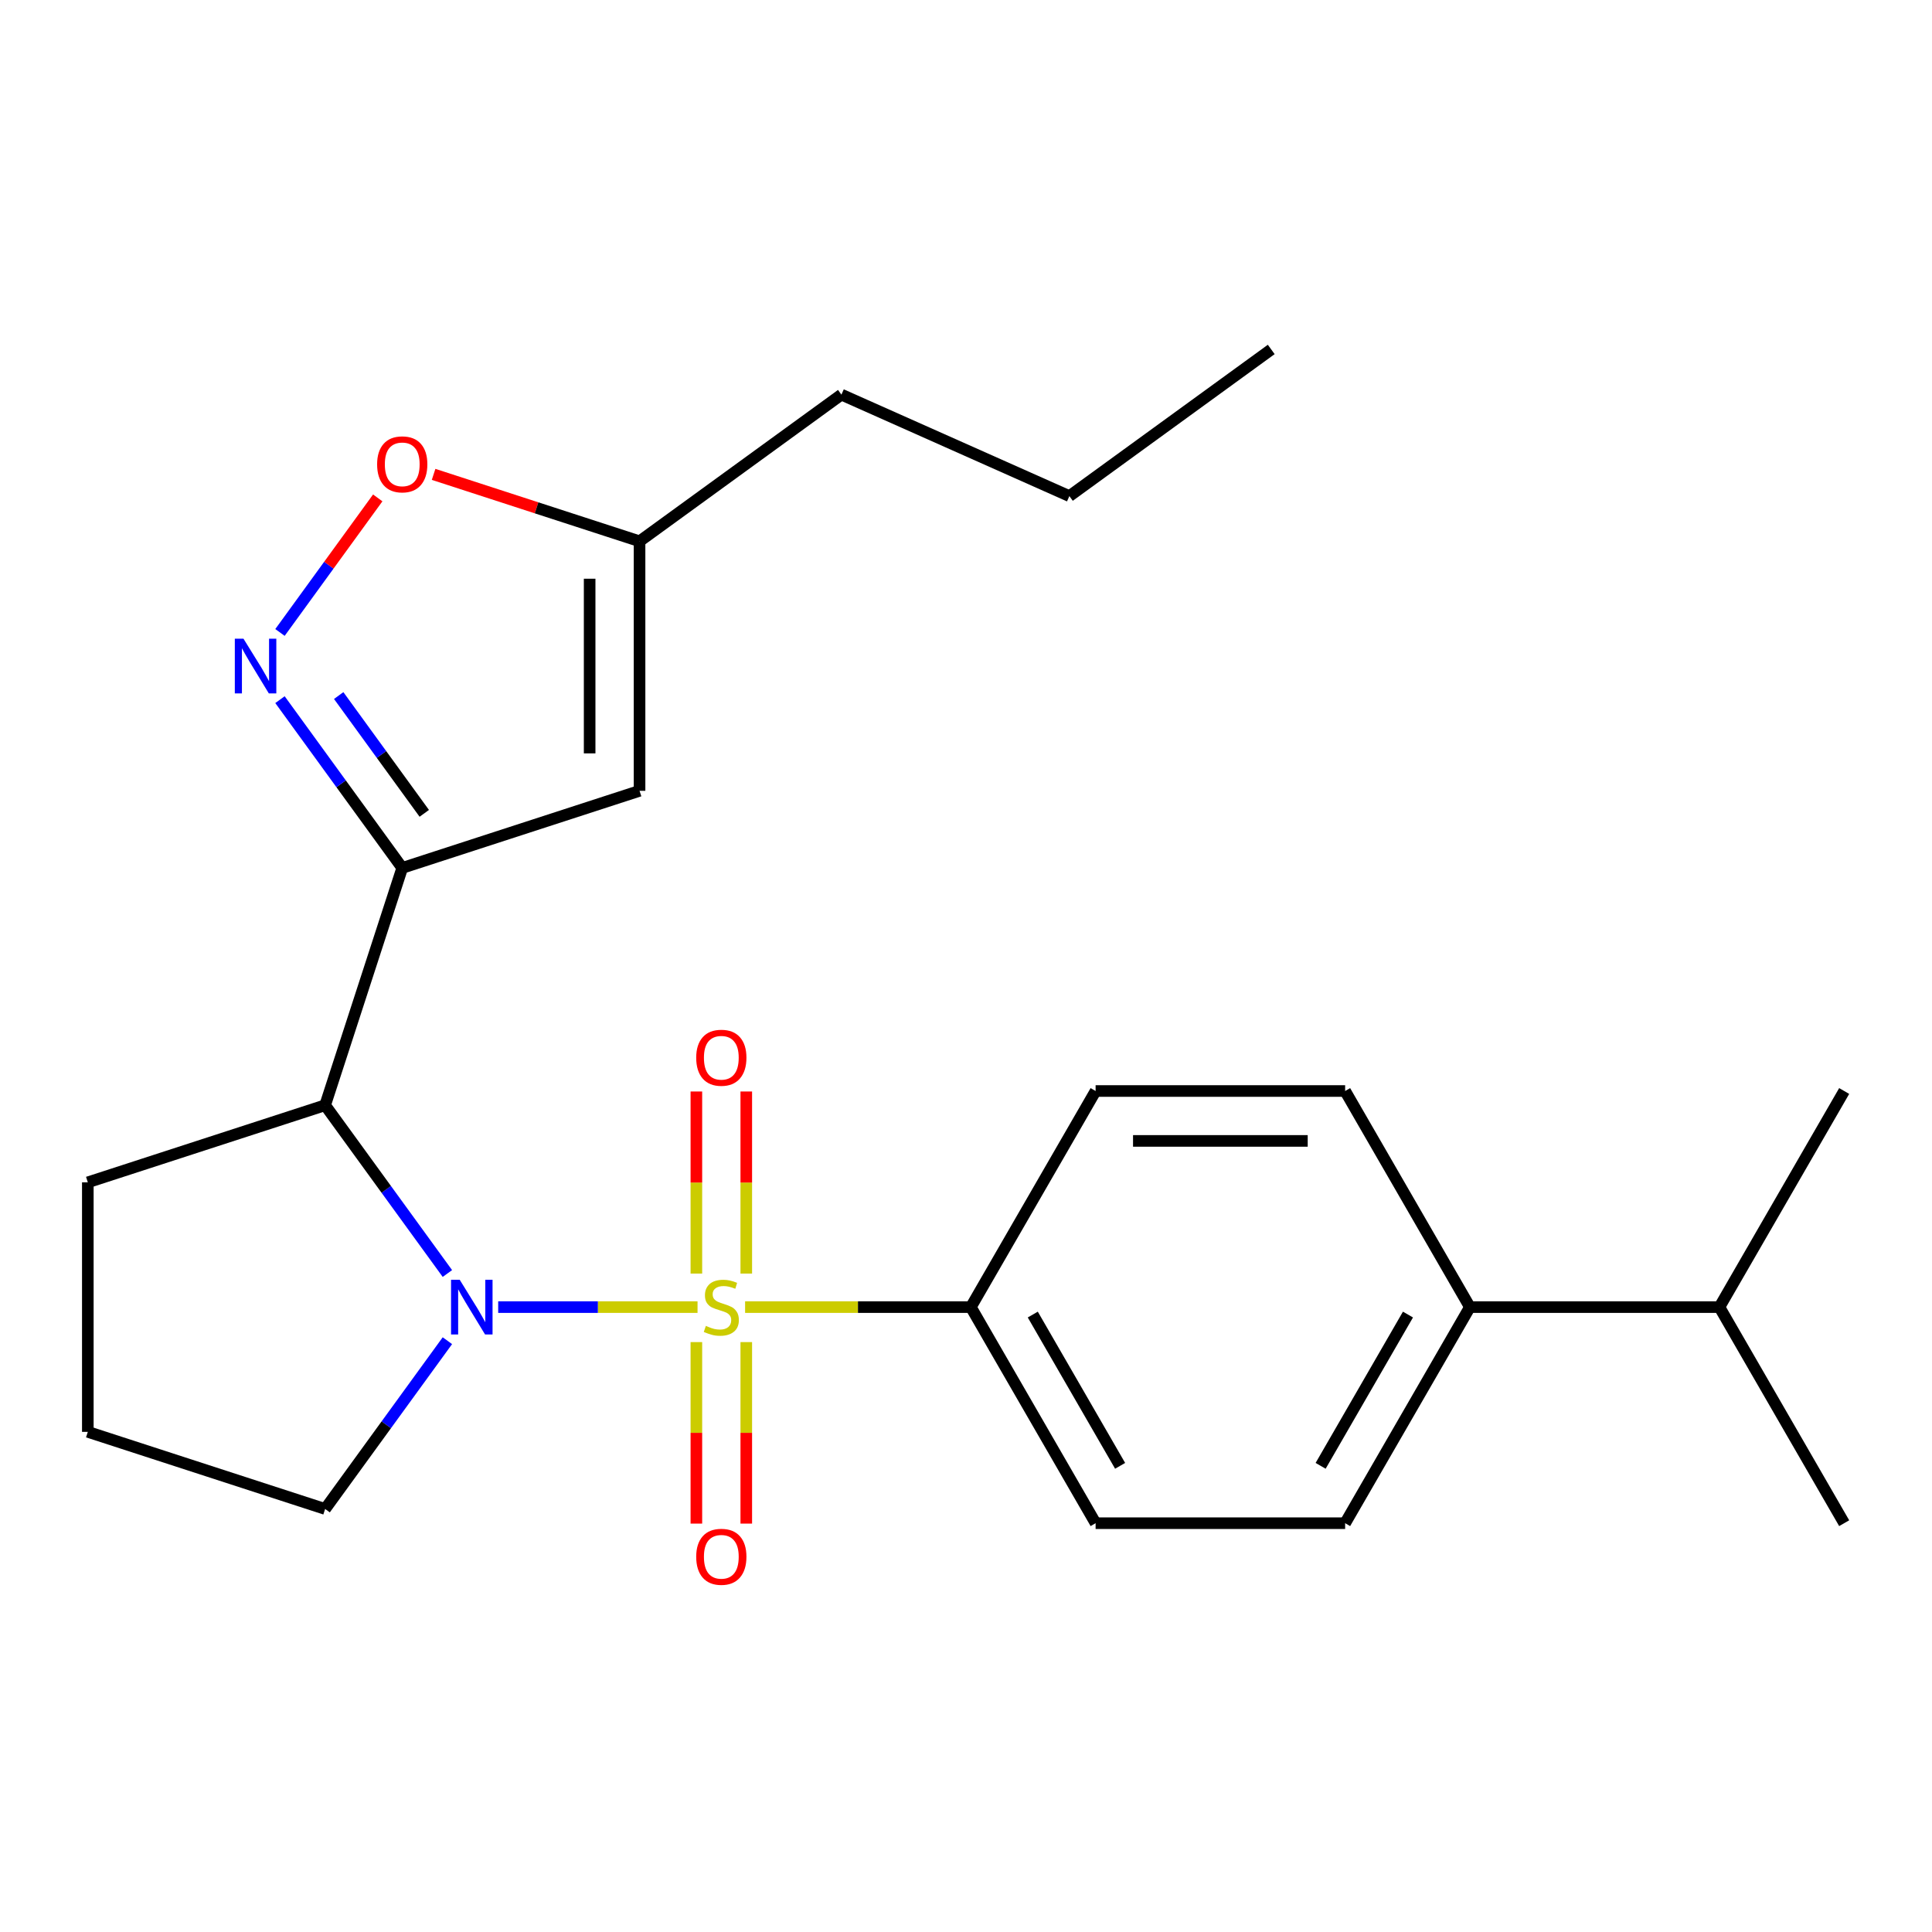 <?xml version='1.0' encoding='iso-8859-1'?>
<svg version='1.1' baseProfile='full'
              xmlns='http://www.w3.org/2000/svg'
                      xmlns:rdkit='http://www.rdkit.org/xml'
                      xmlns:xlink='http://www.w3.org/1999/xlink'
                  xml:space='preserve'
width='1000px' height='1000px' viewBox='0 0 1000 1000'>
<!-- END OF HEADER -->
<rect style='opacity:1.0;fill:#FFFFFF;stroke:none' width='1000' height='1000' x='0' y='0'> </rect>
<path class='bond-0' d='M 361.046,676.555 L 309.454,676.555' style='fill:none;fill-rule:evenodd;stroke:#CCCC00;stroke-width:6px;stroke-linecap:butt;stroke-linejoin:miter;stroke-opacity:1' />
<path class='bond-0' d='M 309.454,676.555 L 257.862,676.555' style='fill:none;fill-rule:evenodd;stroke:#0000FF;stroke-width:6px;stroke-linecap:butt;stroke-linejoin:miter;stroke-opacity:1' />
<path class='bond-6' d='M 385.664,676.555 L 444.086,676.555' style='fill:none;fill-rule:evenodd;stroke:#CCCC00;stroke-width:6px;stroke-linecap:butt;stroke-linejoin:miter;stroke-opacity:1' />
<path class='bond-6' d='M 444.086,676.555 L 502.508,676.555' style='fill:none;fill-rule:evenodd;stroke:#000000;stroke-width:6px;stroke-linecap:butt;stroke-linejoin:miter;stroke-opacity:1' />
<path class='bond-8' d='M 386.27,659.206 L 386.27,612.081' style='fill:none;fill-rule:evenodd;stroke:#CCCC00;stroke-width:6px;stroke-linecap:butt;stroke-linejoin:miter;stroke-opacity:1' />
<path class='bond-8' d='M 386.27,612.081 L 386.27,564.956' style='fill:none;fill-rule:evenodd;stroke:#FF0000;stroke-width:6px;stroke-linecap:butt;stroke-linejoin:miter;stroke-opacity:1' />
<path class='bond-8' d='M 360.439,659.206 L 360.439,612.081' style='fill:none;fill-rule:evenodd;stroke:#CCCC00;stroke-width:6px;stroke-linecap:butt;stroke-linejoin:miter;stroke-opacity:1' />
<path class='bond-8' d='M 360.439,612.081 L 360.439,564.956' style='fill:none;fill-rule:evenodd;stroke:#FF0000;stroke-width:6px;stroke-linecap:butt;stroke-linejoin:miter;stroke-opacity:1' />
<path class='bond-9' d='M 360.439,694.664 L 360.439,741.638' style='fill:none;fill-rule:evenodd;stroke:#CCCC00;stroke-width:6px;stroke-linecap:butt;stroke-linejoin:miter;stroke-opacity:1' />
<path class='bond-9' d='M 360.439,741.638 L 360.439,788.612' style='fill:none;fill-rule:evenodd;stroke:#FF0000;stroke-width:6px;stroke-linecap:butt;stroke-linejoin:miter;stroke-opacity:1' />
<path class='bond-9' d='M 386.27,694.664 L 386.27,741.638' style='fill:none;fill-rule:evenodd;stroke:#CCCC00;stroke-width:6px;stroke-linecap:butt;stroke-linejoin:miter;stroke-opacity:1' />
<path class='bond-9' d='M 386.27,741.638 L 386.27,788.612' style='fill:none;fill-rule:evenodd;stroke:#FF0000;stroke-width:6px;stroke-linecap:butt;stroke-linejoin:miter;stroke-opacity:1' />
<path class='bond-3' d='M 231.568,659.166 L 199.927,615.617' style='fill:none;fill-rule:evenodd;stroke:#0000FF;stroke-width:6px;stroke-linecap:butt;stroke-linejoin:miter;stroke-opacity:1' />
<path class='bond-3' d='M 199.927,615.617 L 168.287,572.067' style='fill:none;fill-rule:evenodd;stroke:#000000;stroke-width:6px;stroke-linecap:butt;stroke-linejoin:miter;stroke-opacity:1' />
<path class='bond-15' d='M 231.568,693.944 L 199.927,737.493' style='fill:none;fill-rule:evenodd;stroke:#0000FF;stroke-width:6px;stroke-linecap:butt;stroke-linejoin:miter;stroke-opacity:1' />
<path class='bond-15' d='M 199.927,737.493 L 168.287,781.042' style='fill:none;fill-rule:evenodd;stroke:#000000;stroke-width:6px;stroke-linecap:butt;stroke-linejoin:miter;stroke-opacity:1' />
<path class='bond-1' d='M 208.197,449.235 L 168.287,572.067' style='fill:none;fill-rule:evenodd;stroke:#000000;stroke-width:6px;stroke-linecap:butt;stroke-linejoin:miter;stroke-opacity:1' />
<path class='bond-2' d='M 208.197,449.235 L 176.557,405.686' style='fill:none;fill-rule:evenodd;stroke:#000000;stroke-width:6px;stroke-linecap:butt;stroke-linejoin:miter;stroke-opacity:1' />
<path class='bond-2' d='M 176.557,405.686 L 144.917,362.137' style='fill:none;fill-rule:evenodd;stroke:#0000FF;stroke-width:6px;stroke-linecap:butt;stroke-linejoin:miter;stroke-opacity:1' />
<path class='bond-2' d='M 219.603,420.988 L 197.455,390.503' style='fill:none;fill-rule:evenodd;stroke:#000000;stroke-width:6px;stroke-linecap:butt;stroke-linejoin:miter;stroke-opacity:1' />
<path class='bond-2' d='M 197.455,390.503 L 175.306,360.019' style='fill:none;fill-rule:evenodd;stroke:#0000FF;stroke-width:6px;stroke-linecap:butt;stroke-linejoin:miter;stroke-opacity:1' />
<path class='bond-4' d='M 208.197,449.235 L 331.03,409.325' style='fill:none;fill-rule:evenodd;stroke:#000000;stroke-width:6px;stroke-linecap:butt;stroke-linejoin:miter;stroke-opacity:1' />
<path class='bond-5' d='M 144.917,327.359 L 170.217,292.535' style='fill:none;fill-rule:evenodd;stroke:#0000FF;stroke-width:6px;stroke-linecap:butt;stroke-linejoin:miter;stroke-opacity:1' />
<path class='bond-5' d='M 170.217,292.535 L 195.518,257.712' style='fill:none;fill-rule:evenodd;stroke:#FF0000;stroke-width:6px;stroke-linecap:butt;stroke-linejoin:miter;stroke-opacity:1' />
<path class='bond-17' d='M 168.287,572.067 L 45.455,611.978' style='fill:none;fill-rule:evenodd;stroke:#000000;stroke-width:6px;stroke-linecap:butt;stroke-linejoin:miter;stroke-opacity:1' />
<path class='bond-7' d='M 331.03,409.325 L 331.03,280.171' style='fill:none;fill-rule:evenodd;stroke:#000000;stroke-width:6px;stroke-linecap:butt;stroke-linejoin:miter;stroke-opacity:1' />
<path class='bond-7' d='M 305.199,389.952 L 305.199,299.544' style='fill:none;fill-rule:evenodd;stroke:#000000;stroke-width:6px;stroke-linecap:butt;stroke-linejoin:miter;stroke-opacity:1' />
<path class='bond-26' d='M 224.426,245.534 L 277.728,262.852' style='fill:none;fill-rule:evenodd;stroke:#FF0000;stroke-width:6px;stroke-linecap:butt;stroke-linejoin:miter;stroke-opacity:1' />
<path class='bond-26' d='M 277.728,262.852 L 331.03,280.171' style='fill:none;fill-rule:evenodd;stroke:#000000;stroke-width:6px;stroke-linecap:butt;stroke-linejoin:miter;stroke-opacity:1' />
<path class='bond-11' d='M 502.508,676.555 L 567.085,564.705' style='fill:none;fill-rule:evenodd;stroke:#000000;stroke-width:6px;stroke-linecap:butt;stroke-linejoin:miter;stroke-opacity:1' />
<path class='bond-12' d='M 502.508,676.555 L 567.085,788.405' style='fill:none;fill-rule:evenodd;stroke:#000000;stroke-width:6px;stroke-linecap:butt;stroke-linejoin:miter;stroke-opacity:1' />
<path class='bond-12' d='M 534.565,680.417 L 579.769,758.712' style='fill:none;fill-rule:evenodd;stroke:#000000;stroke-width:6px;stroke-linecap:butt;stroke-linejoin:miter;stroke-opacity:1' />
<path class='bond-19' d='M 331.03,280.171 L 435.517,204.257' style='fill:none;fill-rule:evenodd;stroke:#000000;stroke-width:6px;stroke-linecap:butt;stroke-linejoin:miter;stroke-opacity:1' />
<path class='bond-10' d='M 760.815,676.555 L 696.238,788.405' style='fill:none;fill-rule:evenodd;stroke:#000000;stroke-width:6px;stroke-linecap:butt;stroke-linejoin:miter;stroke-opacity:1' />
<path class='bond-10' d='M 728.759,680.417 L 683.555,758.712' style='fill:none;fill-rule:evenodd;stroke:#000000;stroke-width:6px;stroke-linecap:butt;stroke-linejoin:miter;stroke-opacity:1' />
<path class='bond-16' d='M 760.815,676.555 L 889.969,676.555' style='fill:none;fill-rule:evenodd;stroke:#000000;stroke-width:6px;stroke-linecap:butt;stroke-linejoin:miter;stroke-opacity:1' />
<path class='bond-24' d='M 760.815,676.555 L 696.238,564.705' style='fill:none;fill-rule:evenodd;stroke:#000000;stroke-width:6px;stroke-linecap:butt;stroke-linejoin:miter;stroke-opacity:1' />
<path class='bond-13' d='M 567.085,564.705 L 696.238,564.705' style='fill:none;fill-rule:evenodd;stroke:#000000;stroke-width:6px;stroke-linecap:butt;stroke-linejoin:miter;stroke-opacity:1' />
<path class='bond-13' d='M 586.458,590.535 L 676.865,590.535' style='fill:none;fill-rule:evenodd;stroke:#000000;stroke-width:6px;stroke-linecap:butt;stroke-linejoin:miter;stroke-opacity:1' />
<path class='bond-14' d='M 567.085,788.405 L 696.238,788.405' style='fill:none;fill-rule:evenodd;stroke:#000000;stroke-width:6px;stroke-linecap:butt;stroke-linejoin:miter;stroke-opacity:1' />
<path class='bond-18' d='M 168.287,781.042 L 45.455,741.132' style='fill:none;fill-rule:evenodd;stroke:#000000;stroke-width:6px;stroke-linecap:butt;stroke-linejoin:miter;stroke-opacity:1' />
<path class='bond-20' d='M 889.969,676.555 L 954.545,788.405' style='fill:none;fill-rule:evenodd;stroke:#000000;stroke-width:6px;stroke-linecap:butt;stroke-linejoin:miter;stroke-opacity:1' />
<path class='bond-21' d='M 889.969,676.555 L 954.545,564.705' style='fill:none;fill-rule:evenodd;stroke:#000000;stroke-width:6px;stroke-linecap:butt;stroke-linejoin:miter;stroke-opacity:1' />
<path class='bond-25' d='M 45.455,611.978 L 45.455,741.132' style='fill:none;fill-rule:evenodd;stroke:#000000;stroke-width:6px;stroke-linecap:butt;stroke-linejoin:miter;stroke-opacity:1' />
<path class='bond-22' d='M 435.517,204.257 L 553.505,256.788' style='fill:none;fill-rule:evenodd;stroke:#000000;stroke-width:6px;stroke-linecap:butt;stroke-linejoin:miter;stroke-opacity:1' />
<path class='bond-23' d='M 553.505,256.788 L 657.992,180.874' style='fill:none;fill-rule:evenodd;stroke:#000000;stroke-width:6px;stroke-linecap:butt;stroke-linejoin:miter;stroke-opacity:1' />
<path  class='atom-0' d='M 365.355 686.275
Q 365.675 686.395, 366.995 686.955
Q 368.315 687.515, 369.755 687.875
Q 371.235 688.195, 372.675 688.195
Q 375.355 688.195, 376.915 686.915
Q 378.475 685.595, 378.475 683.315
Q 378.475 681.755, 377.675 680.795
Q 376.915 679.835, 375.715 679.315
Q 374.515 678.795, 372.515 678.195
Q 369.995 677.435, 368.475 676.715
Q 366.995 675.995, 365.915 674.475
Q 364.875 672.955, 364.875 670.395
Q 364.875 666.835, 367.275 664.635
Q 369.715 662.435, 374.515 662.435
Q 377.795 662.435, 381.515 663.995
L 380.595 667.075
Q 377.195 665.675, 374.635 665.675
Q 371.875 665.675, 370.355 666.835
Q 368.835 667.955, 368.875 669.915
Q 368.875 671.435, 369.635 672.355
Q 370.435 673.275, 371.555 673.795
Q 372.715 674.315, 374.635 674.915
Q 377.195 675.715, 378.715 676.515
Q 380.235 677.315, 381.315 678.955
Q 382.435 680.555, 382.435 683.315
Q 382.435 687.235, 379.795 689.355
Q 377.195 691.435, 372.835 691.435
Q 370.315 691.435, 368.395 690.875
Q 366.515 690.355, 364.275 689.435
L 365.355 686.275
' fill='#CCCC00'/>
<path  class='atom-1' d='M 237.941 662.395
L 247.221 677.395
Q 248.141 678.875, 249.621 681.555
Q 251.101 684.235, 251.181 684.395
L 251.181 662.395
L 254.941 662.395
L 254.941 690.715
L 251.061 690.715
L 241.101 674.315
Q 239.941 672.395, 238.701 670.195
Q 237.501 667.995, 237.141 667.315
L 237.141 690.715
L 233.461 690.715
L 233.461 662.395
L 237.941 662.395
' fill='#0000FF'/>
<path  class='atom-3' d='M 126.023 330.588
L 135.303 345.588
Q 136.223 347.068, 137.703 349.748
Q 139.183 352.428, 139.263 352.588
L 139.263 330.588
L 143.023 330.588
L 143.023 358.908
L 139.143 358.908
L 129.183 342.508
Q 128.023 340.588, 126.783 338.388
Q 125.583 336.188, 125.223 335.508
L 125.223 358.908
L 121.543 358.908
L 121.543 330.588
L 126.023 330.588
' fill='#0000FF'/>
<path  class='atom-6' d='M 195.197 240.34
Q 195.197 233.54, 198.557 229.74
Q 201.917 225.94, 208.197 225.94
Q 214.477 225.94, 217.837 229.74
Q 221.197 233.54, 221.197 240.34
Q 221.197 247.22, 217.797 251.14
Q 214.397 255.02, 208.197 255.02
Q 201.957 255.02, 198.557 251.14
Q 195.197 247.26, 195.197 240.34
M 208.197 251.82
Q 212.517 251.82, 214.837 248.94
Q 217.197 246.02, 217.197 240.34
Q 217.197 234.78, 214.837 231.98
Q 212.517 229.14, 208.197 229.14
Q 203.877 229.14, 201.517 231.94
Q 199.197 234.74, 199.197 240.34
Q 199.197 246.06, 201.517 248.94
Q 203.877 251.82, 208.197 251.82
' fill='#FF0000'/>
<path  class='atom-9' d='M 360.355 547.481
Q 360.355 540.681, 363.715 536.881
Q 367.075 533.081, 373.355 533.081
Q 379.635 533.081, 382.995 536.881
Q 386.355 540.681, 386.355 547.481
Q 386.355 554.361, 382.955 558.281
Q 379.555 562.161, 373.355 562.161
Q 367.115 562.161, 363.715 558.281
Q 360.355 554.401, 360.355 547.481
M 373.355 558.961
Q 377.675 558.961, 379.995 556.081
Q 382.355 553.161, 382.355 547.481
Q 382.355 541.921, 379.995 539.121
Q 377.675 536.281, 373.355 536.281
Q 369.035 536.281, 366.675 539.081
Q 364.355 541.881, 364.355 547.481
Q 364.355 553.201, 366.675 556.081
Q 369.035 558.961, 373.355 558.961
' fill='#FF0000'/>
<path  class='atom-10' d='M 360.355 805.788
Q 360.355 798.988, 363.715 795.188
Q 367.075 791.388, 373.355 791.388
Q 379.635 791.388, 382.995 795.188
Q 386.355 798.988, 386.355 805.788
Q 386.355 812.668, 382.955 816.588
Q 379.555 820.468, 373.355 820.468
Q 367.115 820.468, 363.715 816.588
Q 360.355 812.708, 360.355 805.788
M 373.355 817.268
Q 377.675 817.268, 379.995 814.388
Q 382.355 811.468, 382.355 805.788
Q 382.355 800.228, 379.995 797.428
Q 377.675 794.588, 373.355 794.588
Q 369.035 794.588, 366.675 797.388
Q 364.355 800.188, 364.355 805.788
Q 364.355 811.508, 366.675 814.388
Q 369.035 817.268, 373.355 817.268
' fill='#FF0000'/>
</svg>

